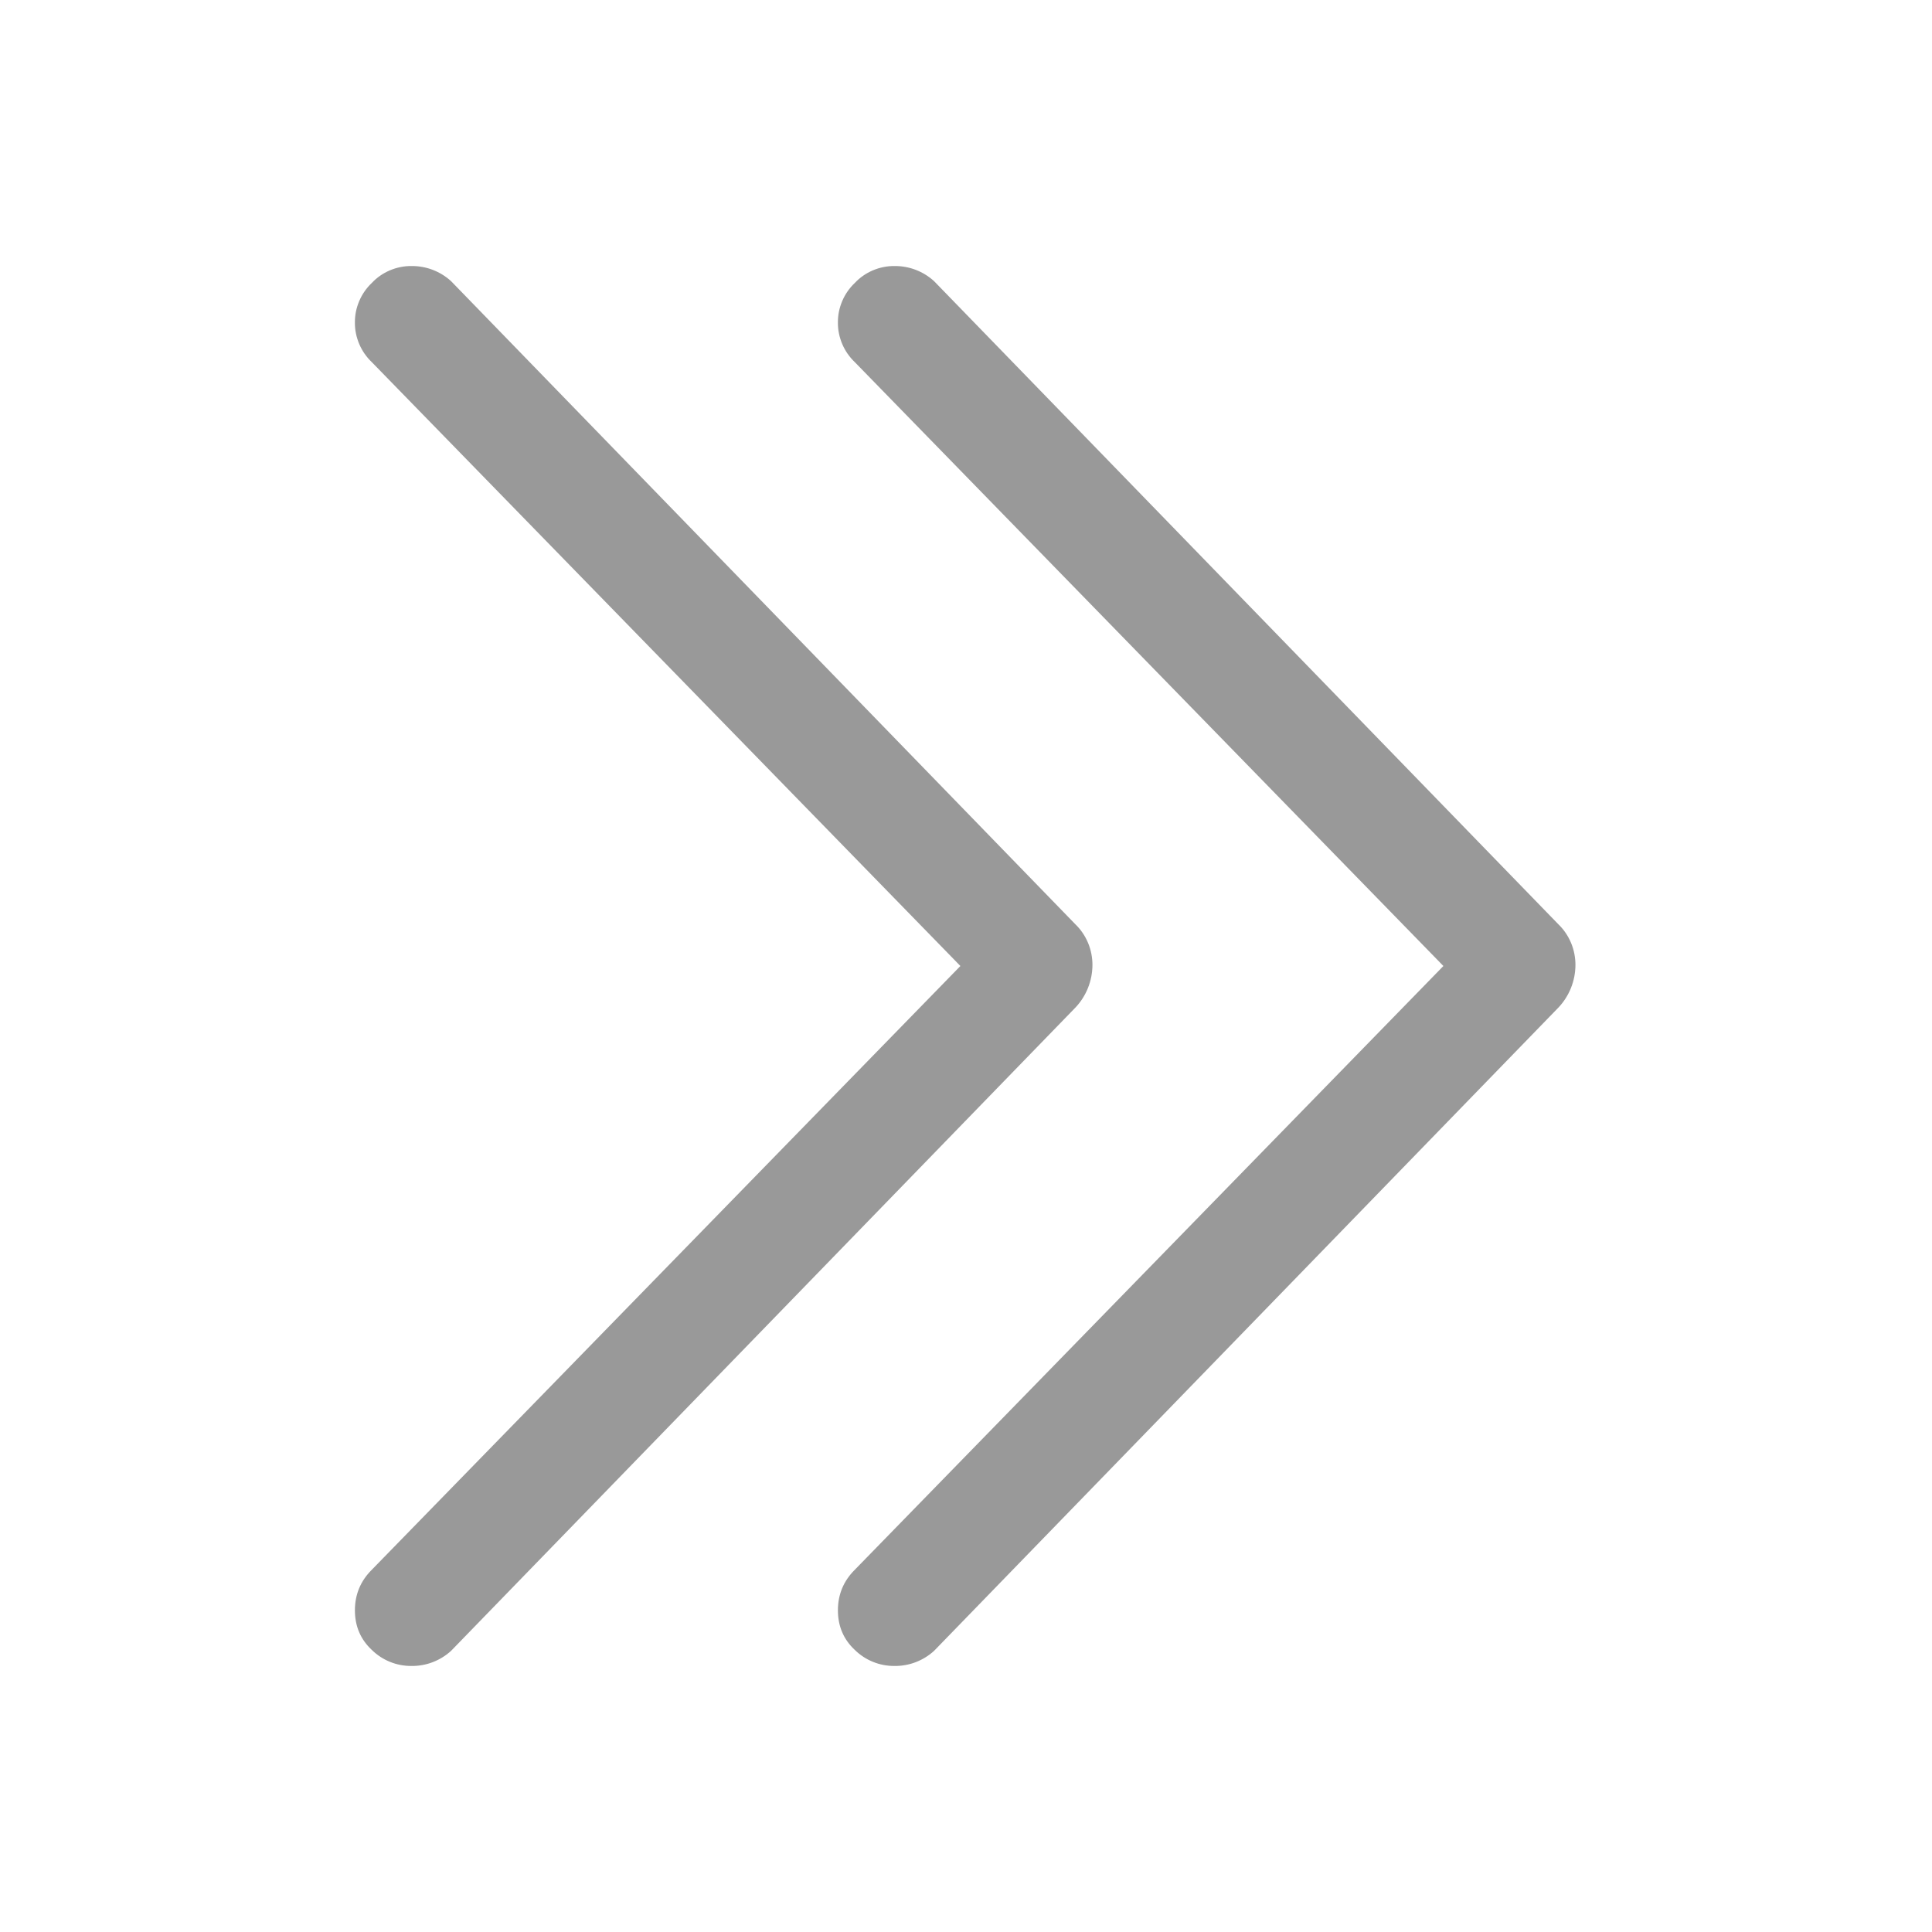 <svg width="20" height="20" viewBox="0 0 20 20" fill="none" xmlns="http://www.w3.org/2000/svg">
<path d="M9.669 2.91C9.557 2.808 9.41 2.752 9.259 2.754C9.182 2.753 9.106 2.769 9.035 2.799C8.965 2.829 8.901 2.873 8.849 2.929C8.793 2.982 8.749 3.045 8.719 3.116C8.689 3.186 8.673 3.262 8.674 3.339C8.673 3.415 8.689 3.491 8.719 3.562C8.749 3.632 8.793 3.696 8.849 3.749L14.942 10L8.849 16.25C8.731 16.367 8.674 16.508 8.674 16.67C8.674 16.832 8.731 16.97 8.849 17.08C8.958 17.187 9.105 17.247 9.259 17.246C9.41 17.248 9.557 17.192 9.669 17.09L16.134 10.429C16.246 10.31 16.308 10.153 16.309 9.99C16.309 9.912 16.294 9.834 16.264 9.762C16.234 9.69 16.19 9.624 16.134 9.57L9.669 2.91ZM4.669 2.91C4.557 2.808 4.41 2.752 4.259 2.754C4.182 2.753 4.106 2.769 4.035 2.799C3.965 2.829 3.901 2.873 3.849 2.929C3.793 2.982 3.749 3.045 3.719 3.116C3.689 3.186 3.673 3.262 3.674 3.339C3.673 3.415 3.689 3.491 3.719 3.562C3.749 3.632 3.793 3.696 3.849 3.749L9.942 10L3.849 16.25C3.731 16.367 3.674 16.508 3.674 16.67C3.674 16.832 3.731 16.97 3.849 17.08C3.958 17.187 4.105 17.247 4.259 17.246C4.41 17.248 4.557 17.192 4.669 17.09L11.134 10.429C11.246 10.31 11.308 10.153 11.309 9.99C11.309 9.912 11.294 9.834 11.264 9.762C11.234 9.69 11.19 9.624 11.134 9.57L4.669 2.91Z" fill="#999999"/>
</svg>

